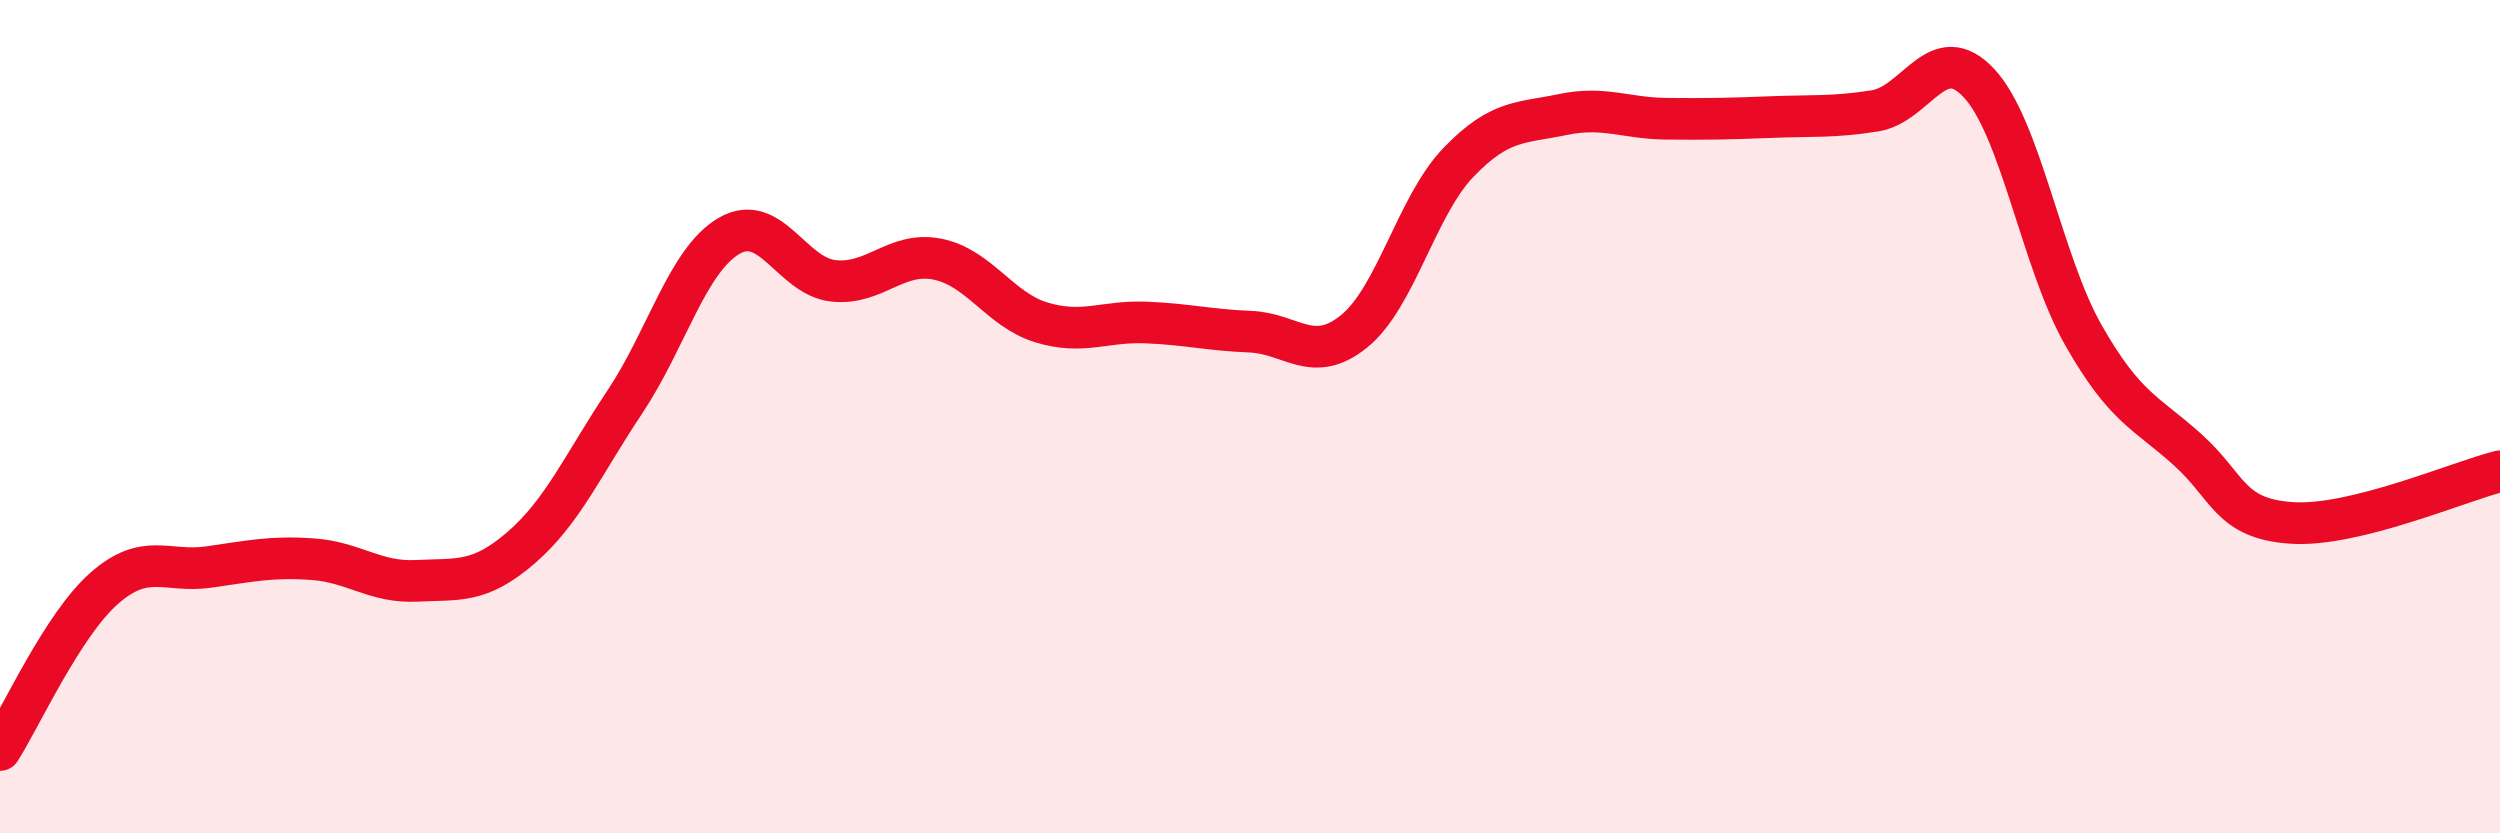 
    <svg width="60" height="20" viewBox="0 0 60 20" xmlns="http://www.w3.org/2000/svg">
      <path
        d="M 0,18 C 0.5,17.22 1.5,15 2.5,14.12 C 3.5,13.24 4,13.75 5,13.61 C 6,13.47 6.5,13.35 7.5,13.42 C 8.5,13.49 9,13.99 10,13.94 C 11,13.89 11.5,14.01 12.5,13.15 C 13.5,12.29 14,11.14 15,9.64 C 16,8.14 16.5,6.24 17.5,5.66 C 18.5,5.08 19,6.63 20,6.74 C 21,6.85 21.5,6.02 22.5,6.22 C 23.5,6.42 24,7.44 25,7.74 C 26,8.04 26.5,7.7 27.5,7.74 C 28.5,7.78 29,7.92 30,7.96 C 31,8 31.5,8.76 32.5,7.95 C 33.5,7.14 34,4.94 35,3.9 C 36,2.86 36.5,2.96 37.5,2.75 C 38.5,2.54 39,2.84 40,2.85 C 41,2.86 41.5,2.85 42.5,2.81 C 43.5,2.77 44,2.82 45,2.66 C 46,2.5 46.5,0.92 47.5,2 C 48.5,3.08 49,6.28 50,8.04 C 51,9.8 51.5,9.89 52.5,10.79 C 53.5,11.69 53.5,12.45 55,12.55 C 56.5,12.65 59,11.56 60,11.31L60 20L0 20Z"
        fill="#EB0A25"
        opacity="0.1"
        stroke-linecap="round"
        stroke-linejoin="round"
      />
      <path
        d="M 0,18 C 0.5,17.22 1.5,15 2.5,14.12 C 3.5,13.24 4,13.75 5,13.61 C 6,13.47 6.5,13.35 7.5,13.42 C 8.5,13.49 9,13.99 10,13.94 C 11,13.89 11.5,14.01 12.5,13.15 C 13.5,12.29 14,11.14 15,9.64 C 16,8.14 16.5,6.24 17.5,5.66 C 18.5,5.08 19,6.63 20,6.74 C 21,6.85 21.5,6.02 22.5,6.22 C 23.5,6.42 24,7.44 25,7.74 C 26,8.04 26.5,7.7 27.5,7.74 C 28.5,7.78 29,7.92 30,7.96 C 31,8 31.5,8.76 32.5,7.95 C 33.5,7.14 34,4.94 35,3.9 C 36,2.86 36.5,2.96 37.5,2.75 C 38.5,2.54 39,2.84 40,2.85 C 41,2.86 41.5,2.85 42.5,2.81 C 43.5,2.77 44,2.82 45,2.66 C 46,2.5 46.5,0.92 47.5,2 C 48.5,3.08 49,6.28 50,8.04 C 51,9.8 51.5,9.89 52.5,10.79 C 53.5,11.69 53.5,12.45 55,12.55 C 56.5,12.65 59,11.56 60,11.31"
        stroke="#EB0A25"
        stroke-width="1"
        fill="none"
        stroke-linecap="round"
        stroke-linejoin="round"
      />
    </svg>
  